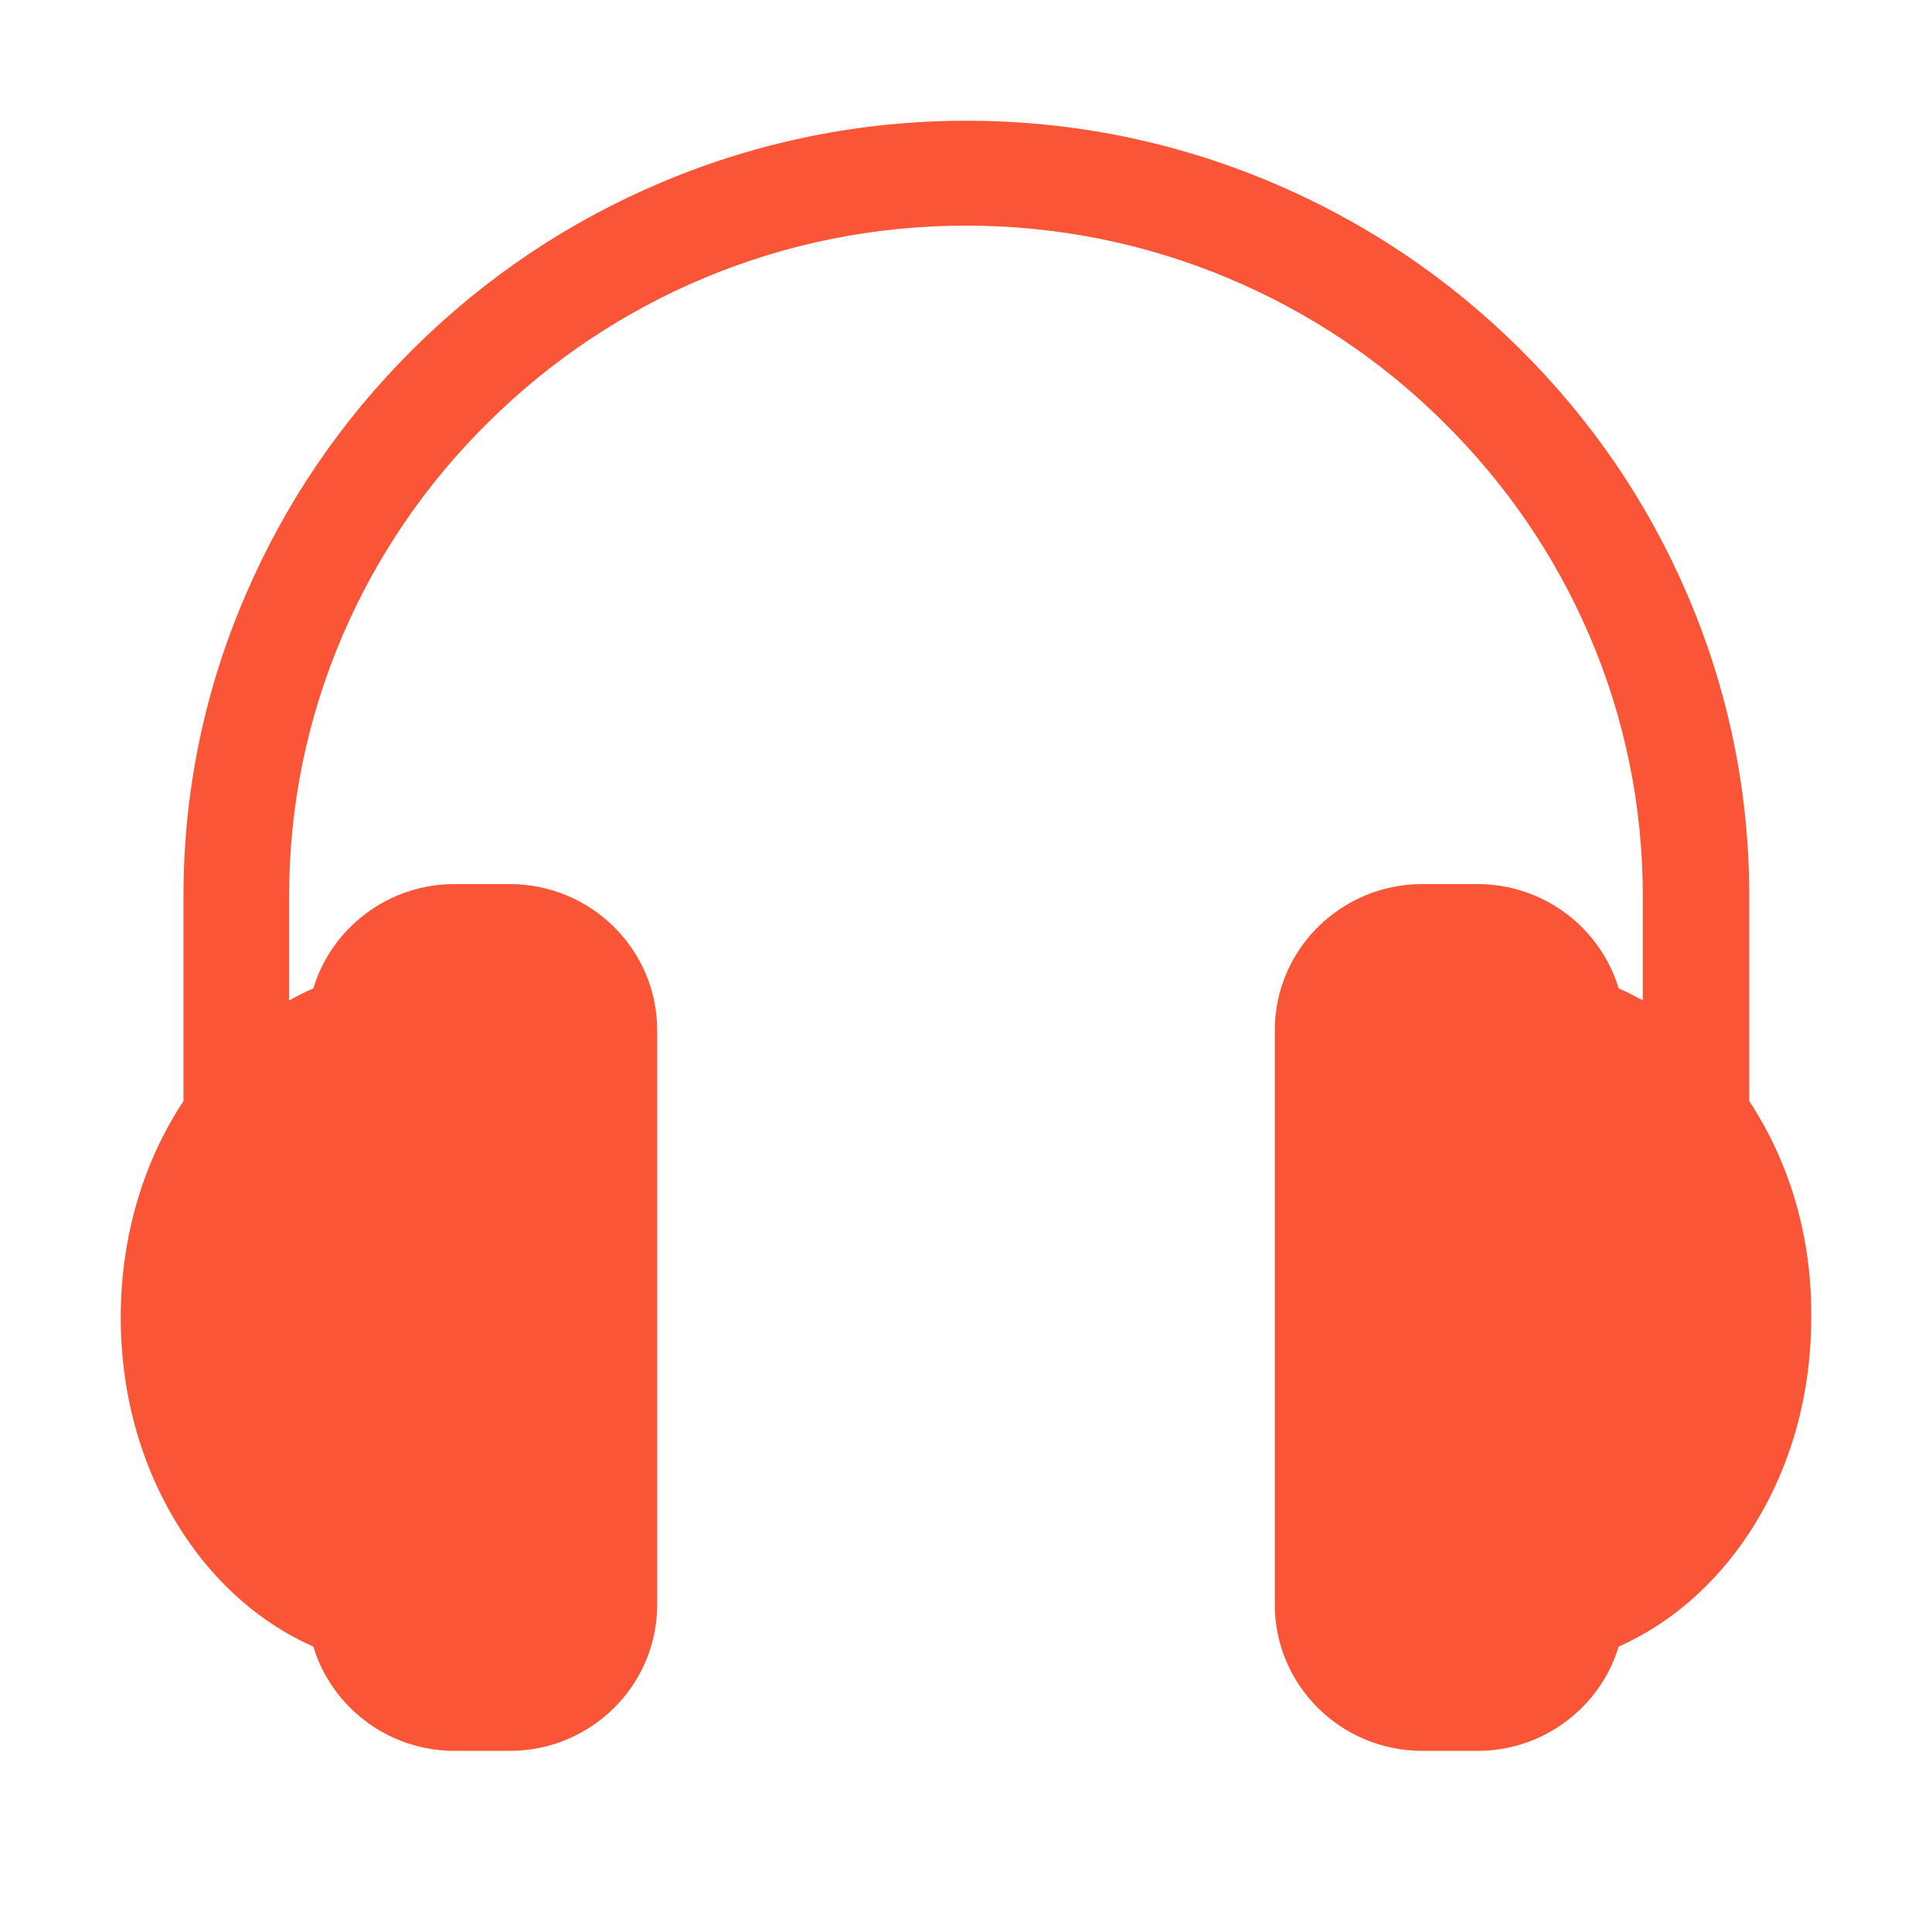 <?xml version="1.0" encoding="UTF-8"?>
<svg width="32px" height="32px" viewBox="0 0 32 32" version="1.1" xmlns="http://www.w3.org/2000/svg" xmlns:xlink="http://www.w3.org/1999/xlink">
    <title>画板备份 5</title>
    <g id="画板备份-5" stroke="none" stroke-width="1" fill="none" fill-rule="evenodd">
        <g id="Headset-2" transform="translate(2, 2)" fill="#FB5537" fill-rule="nonzero">
            <path d="M26.973,16.237 L26.973,12.841 C26.973,11.114 26.629,9.436 25.949,7.852 C25.295,6.323 24.356,4.949 23.166,3.771 C21.973,2.589 20.587,1.662 19.046,1.014 C17.447,0.341 15.753,0 14.009,0 C12.266,0 10.572,0.341 8.972,1.014 C7.429,1.662 6.042,2.592 4.852,3.771 C3.66,4.952 2.724,6.326 2.069,7.852 C1.384,9.436 1.039,11.114 1.039,12.841 L1.039,16.237 C0.36,17.266 0,18.506 0,19.821 C0,21.142 0.363,22.386 1.046,23.418 C1.603,24.262 2.351,24.904 3.19,25.273 C3.491,26.271 4.427,27 5.529,27 L6.443,27 C7.789,27 8.885,25.915 8.885,24.581 L8.885,15.061 C8.885,13.728 7.789,12.643 6.443,12.643 L5.529,12.643 C4.427,12.643 3.491,13.371 3.19,14.37 C3.055,14.429 2.921,14.497 2.789,14.571 L2.789,12.841 C2.789,11.349 3.087,9.898 3.672,8.531 C4.239,7.21 5.05,6.019 6.083,4.999 C7.116,3.975 8.315,3.172 9.648,2.611 C11.029,2.031 12.494,1.737 14,1.737 C15.506,1.737 16.971,2.031 18.351,2.611 C19.685,3.172 20.887,3.975 21.917,4.999 C22.95,6.022 23.761,7.21 24.328,8.531 C24.913,9.898 25.21,11.349 25.21,12.841 L25.21,14.571 C25.079,14.497 24.947,14.429 24.81,14.37 C24.509,13.371 23.573,12.643 22.471,12.643 L21.557,12.643 C20.211,12.643 19.115,13.728 19.115,15.061 L19.115,24.581 C19.115,25.915 20.211,27 21.557,27 L22.471,27 C23.573,27 24.509,26.271 24.81,25.273 C25.649,24.901 26.397,24.259 26.954,23.418 C27.64,22.386 28,21.142 28,19.821 C28.012,18.506 27.652,17.269 26.973,16.237 L26.973,16.237 Z" id="路径"></path>
        </g>
    </g>
</svg>